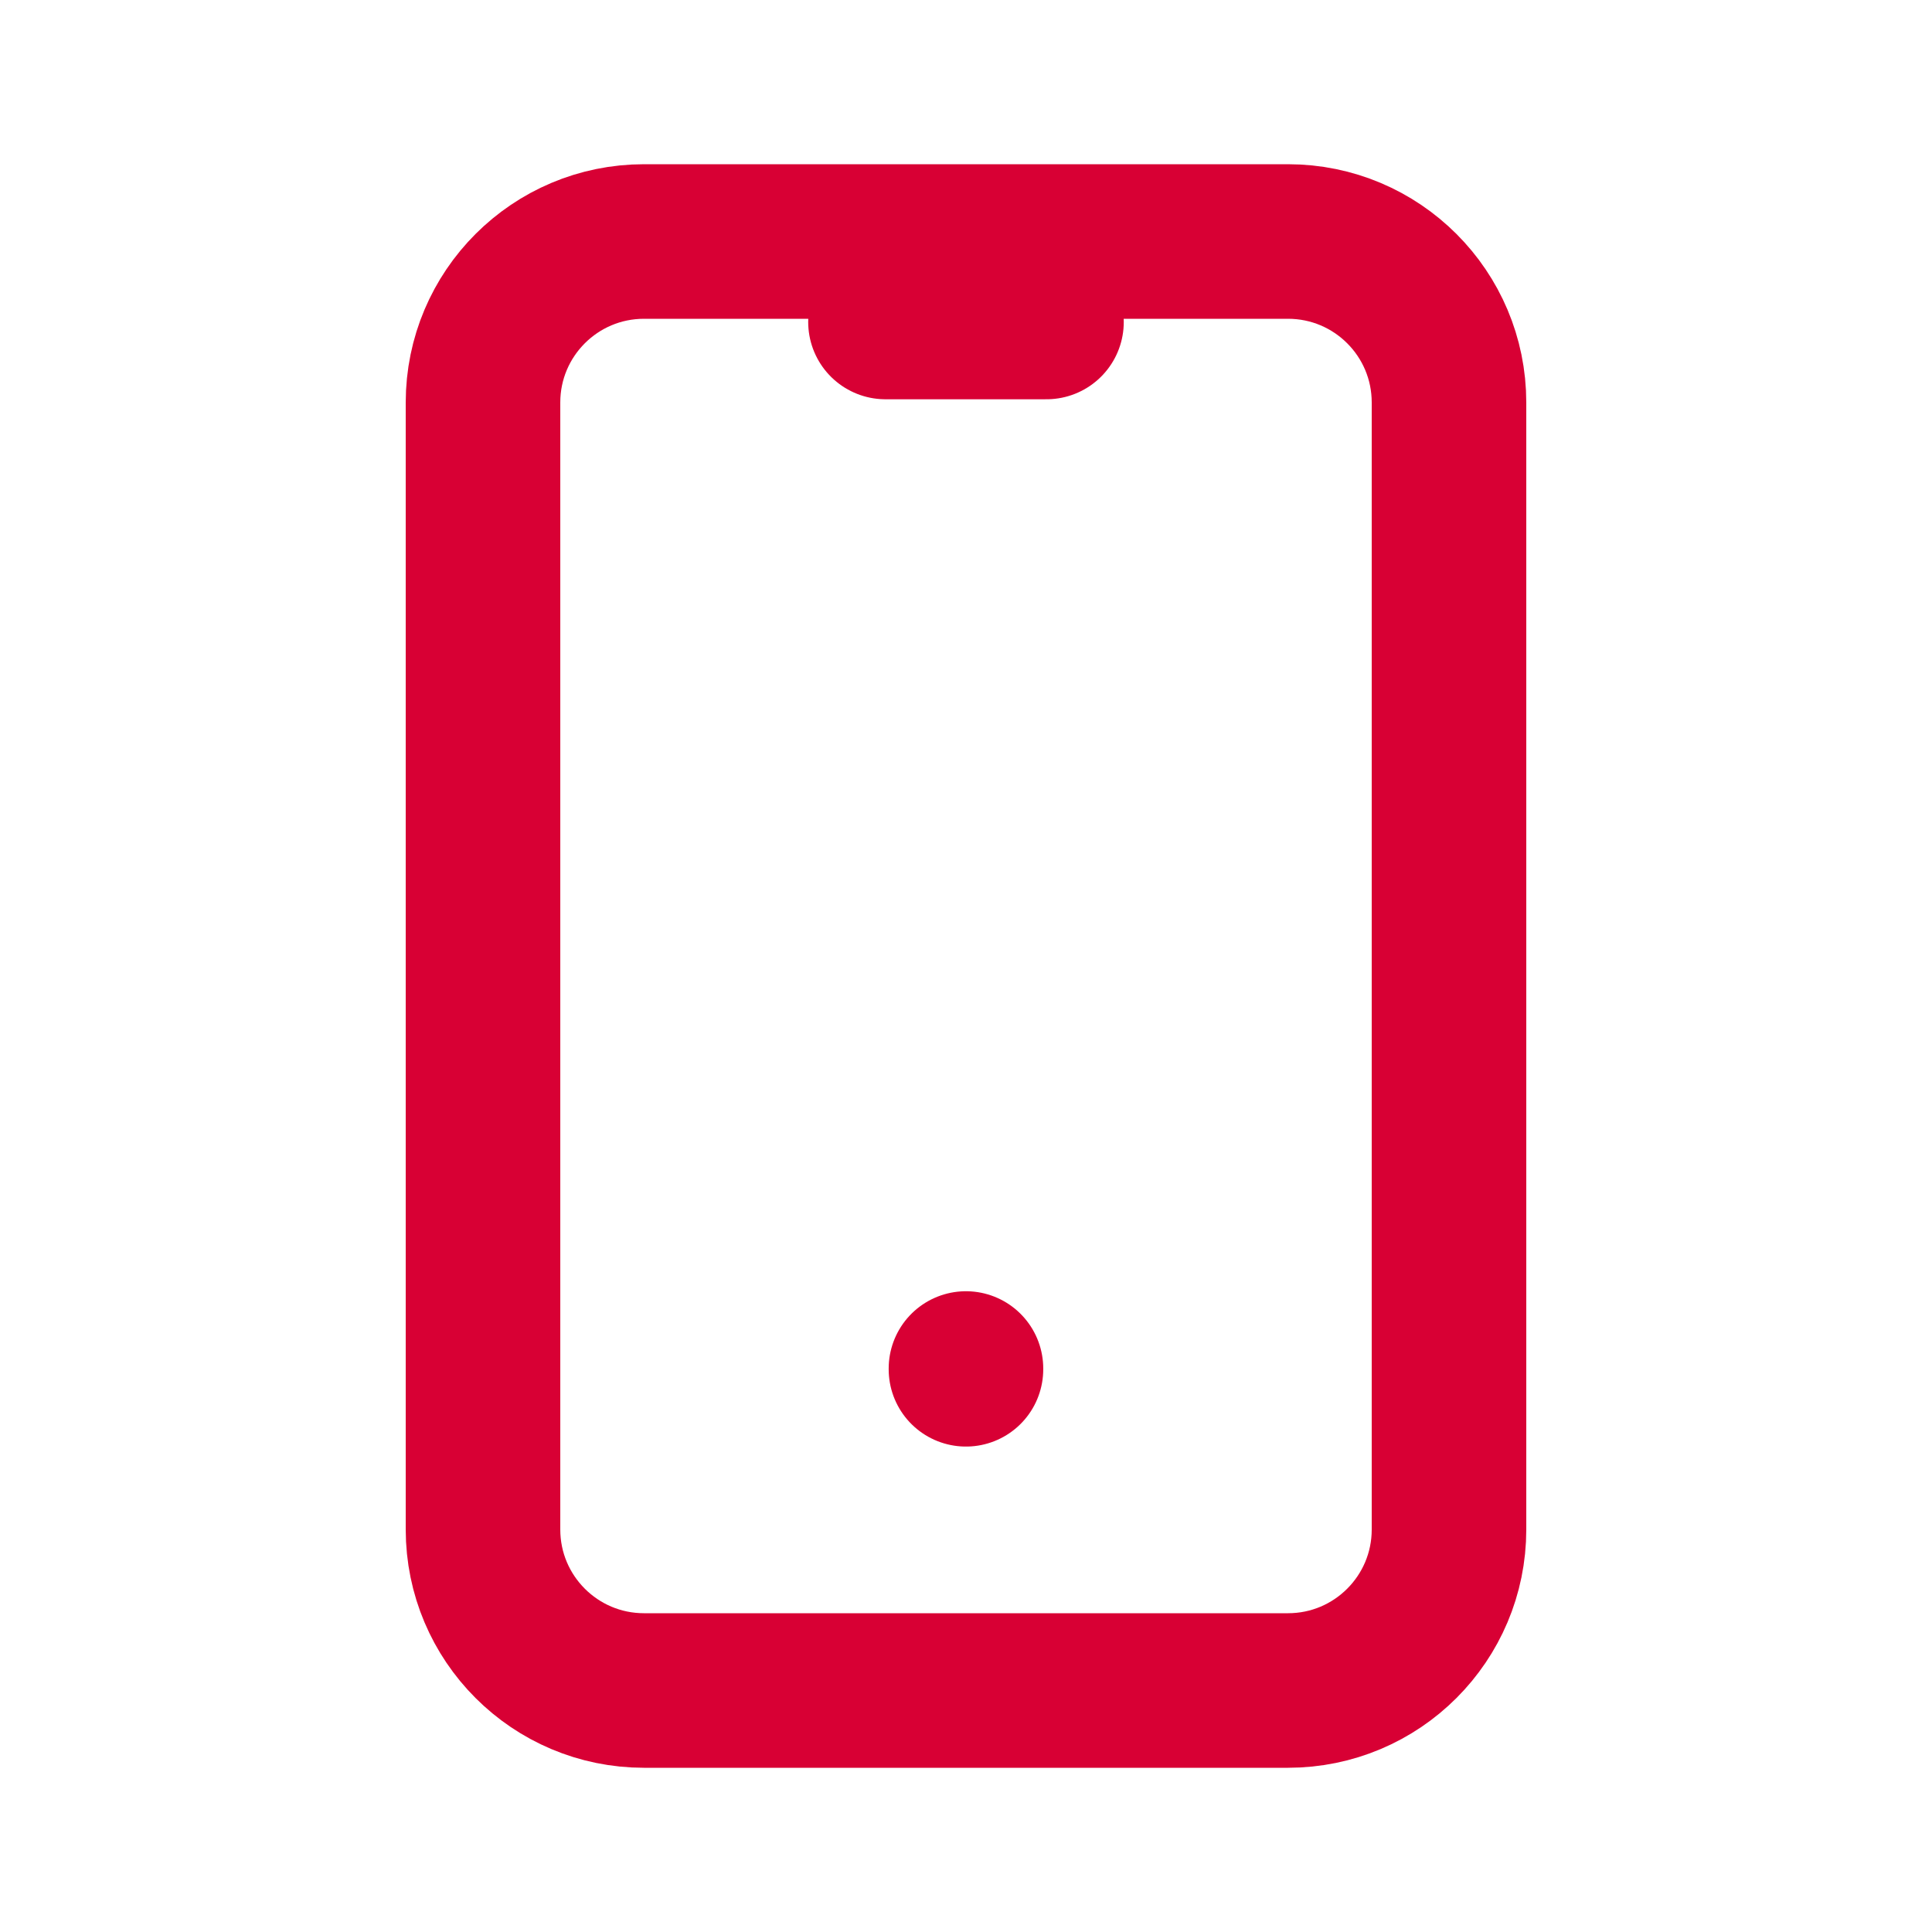 <svg width="50" height="50" viewBox="0 0 50 50" fill="none" xmlns="http://www.w3.org/2000/svg">
<g id="tabler:device-mobile">
<g id="Group">
<path id="Vector" d="M33.333 6.25H16.667C14.366 6.25 12.5 8.115 12.5 10.417V39.583C12.5 41.885 14.366 43.75 16.667 43.75H33.333C35.635 43.75 37.5 41.885 37.5 39.583V10.417C37.5 8.115 35.635 6.25 33.333 6.25Z" stroke="#D80034" stroke-width="4" stroke-linecap="round" stroke-linejoin="round"/>
<path id="Vector_2" d="M22.916 8.333H27.083M24.999 35.417V35.437" stroke="#D80034" stroke-width="4" stroke-linecap="round" stroke-linejoin="round"/>
</g>
</g>
</svg>
